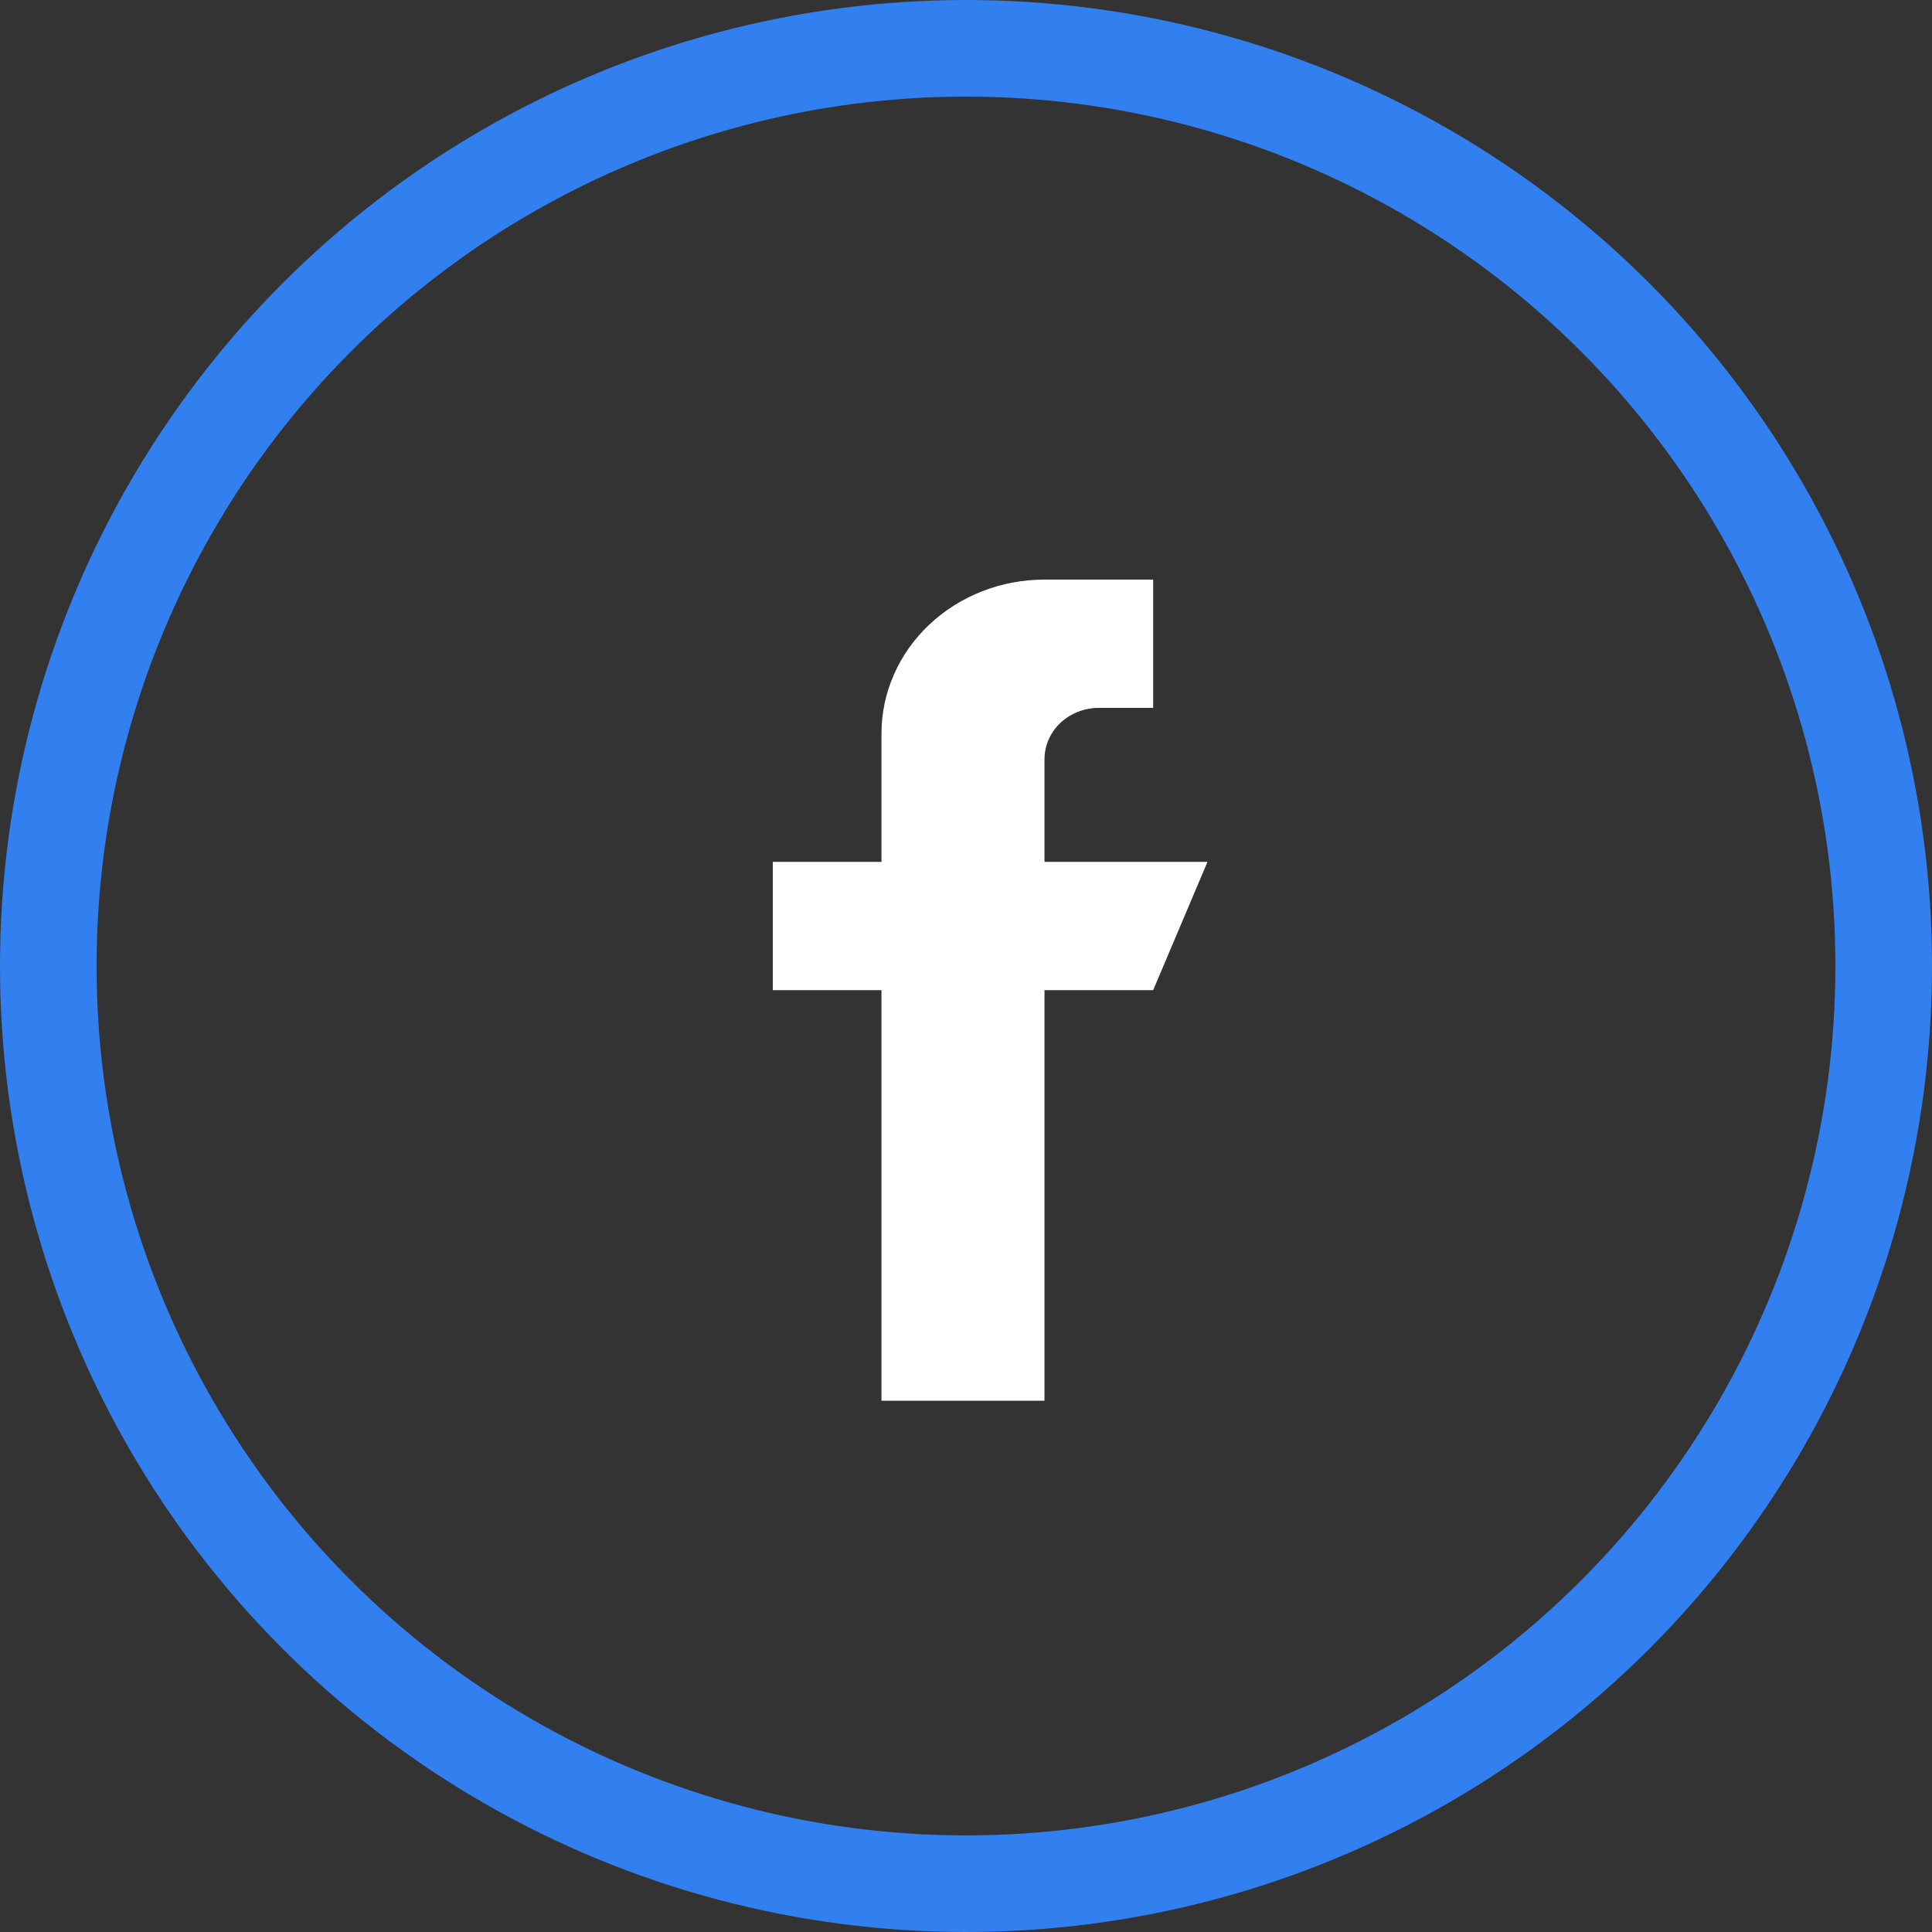 <svg width="40" height="40" viewBox="0 0 40 40" fill="none" xmlns="http://www.w3.org/2000/svg">
<rect x="0" y="0" width="40" height="40" fill="#333333" stroke="none"/>
<circle cx="20" cy="20" r="19" stroke="#327FEF" stroke-width="2"/>
<g clip-path="url(#clip0_281:3)">
<path d="M21.625 17.844V15.719C21.625 15.437 21.744 15.167 21.954 14.967C22.166 14.768 22.452 14.656 22.75 14.656H23.875V12H21.625C21.182 12 20.743 12.082 20.333 12.242C19.924 12.403 19.552 12.637 19.238 12.934C18.925 13.229 18.676 13.581 18.507 13.968C18.337 14.354 18.25 14.769 18.25 15.188V17.844H16V20.5H18.25V29H21.625V20.5H23.875L25 17.844H21.625Z" fill="white"/>
</g>
<defs>
<clipPath id="clip0_281:3">
<rect width="9" height="17" fill="white" transform="translate(16 12)"/>
</clipPath>
</defs>
</svg>
